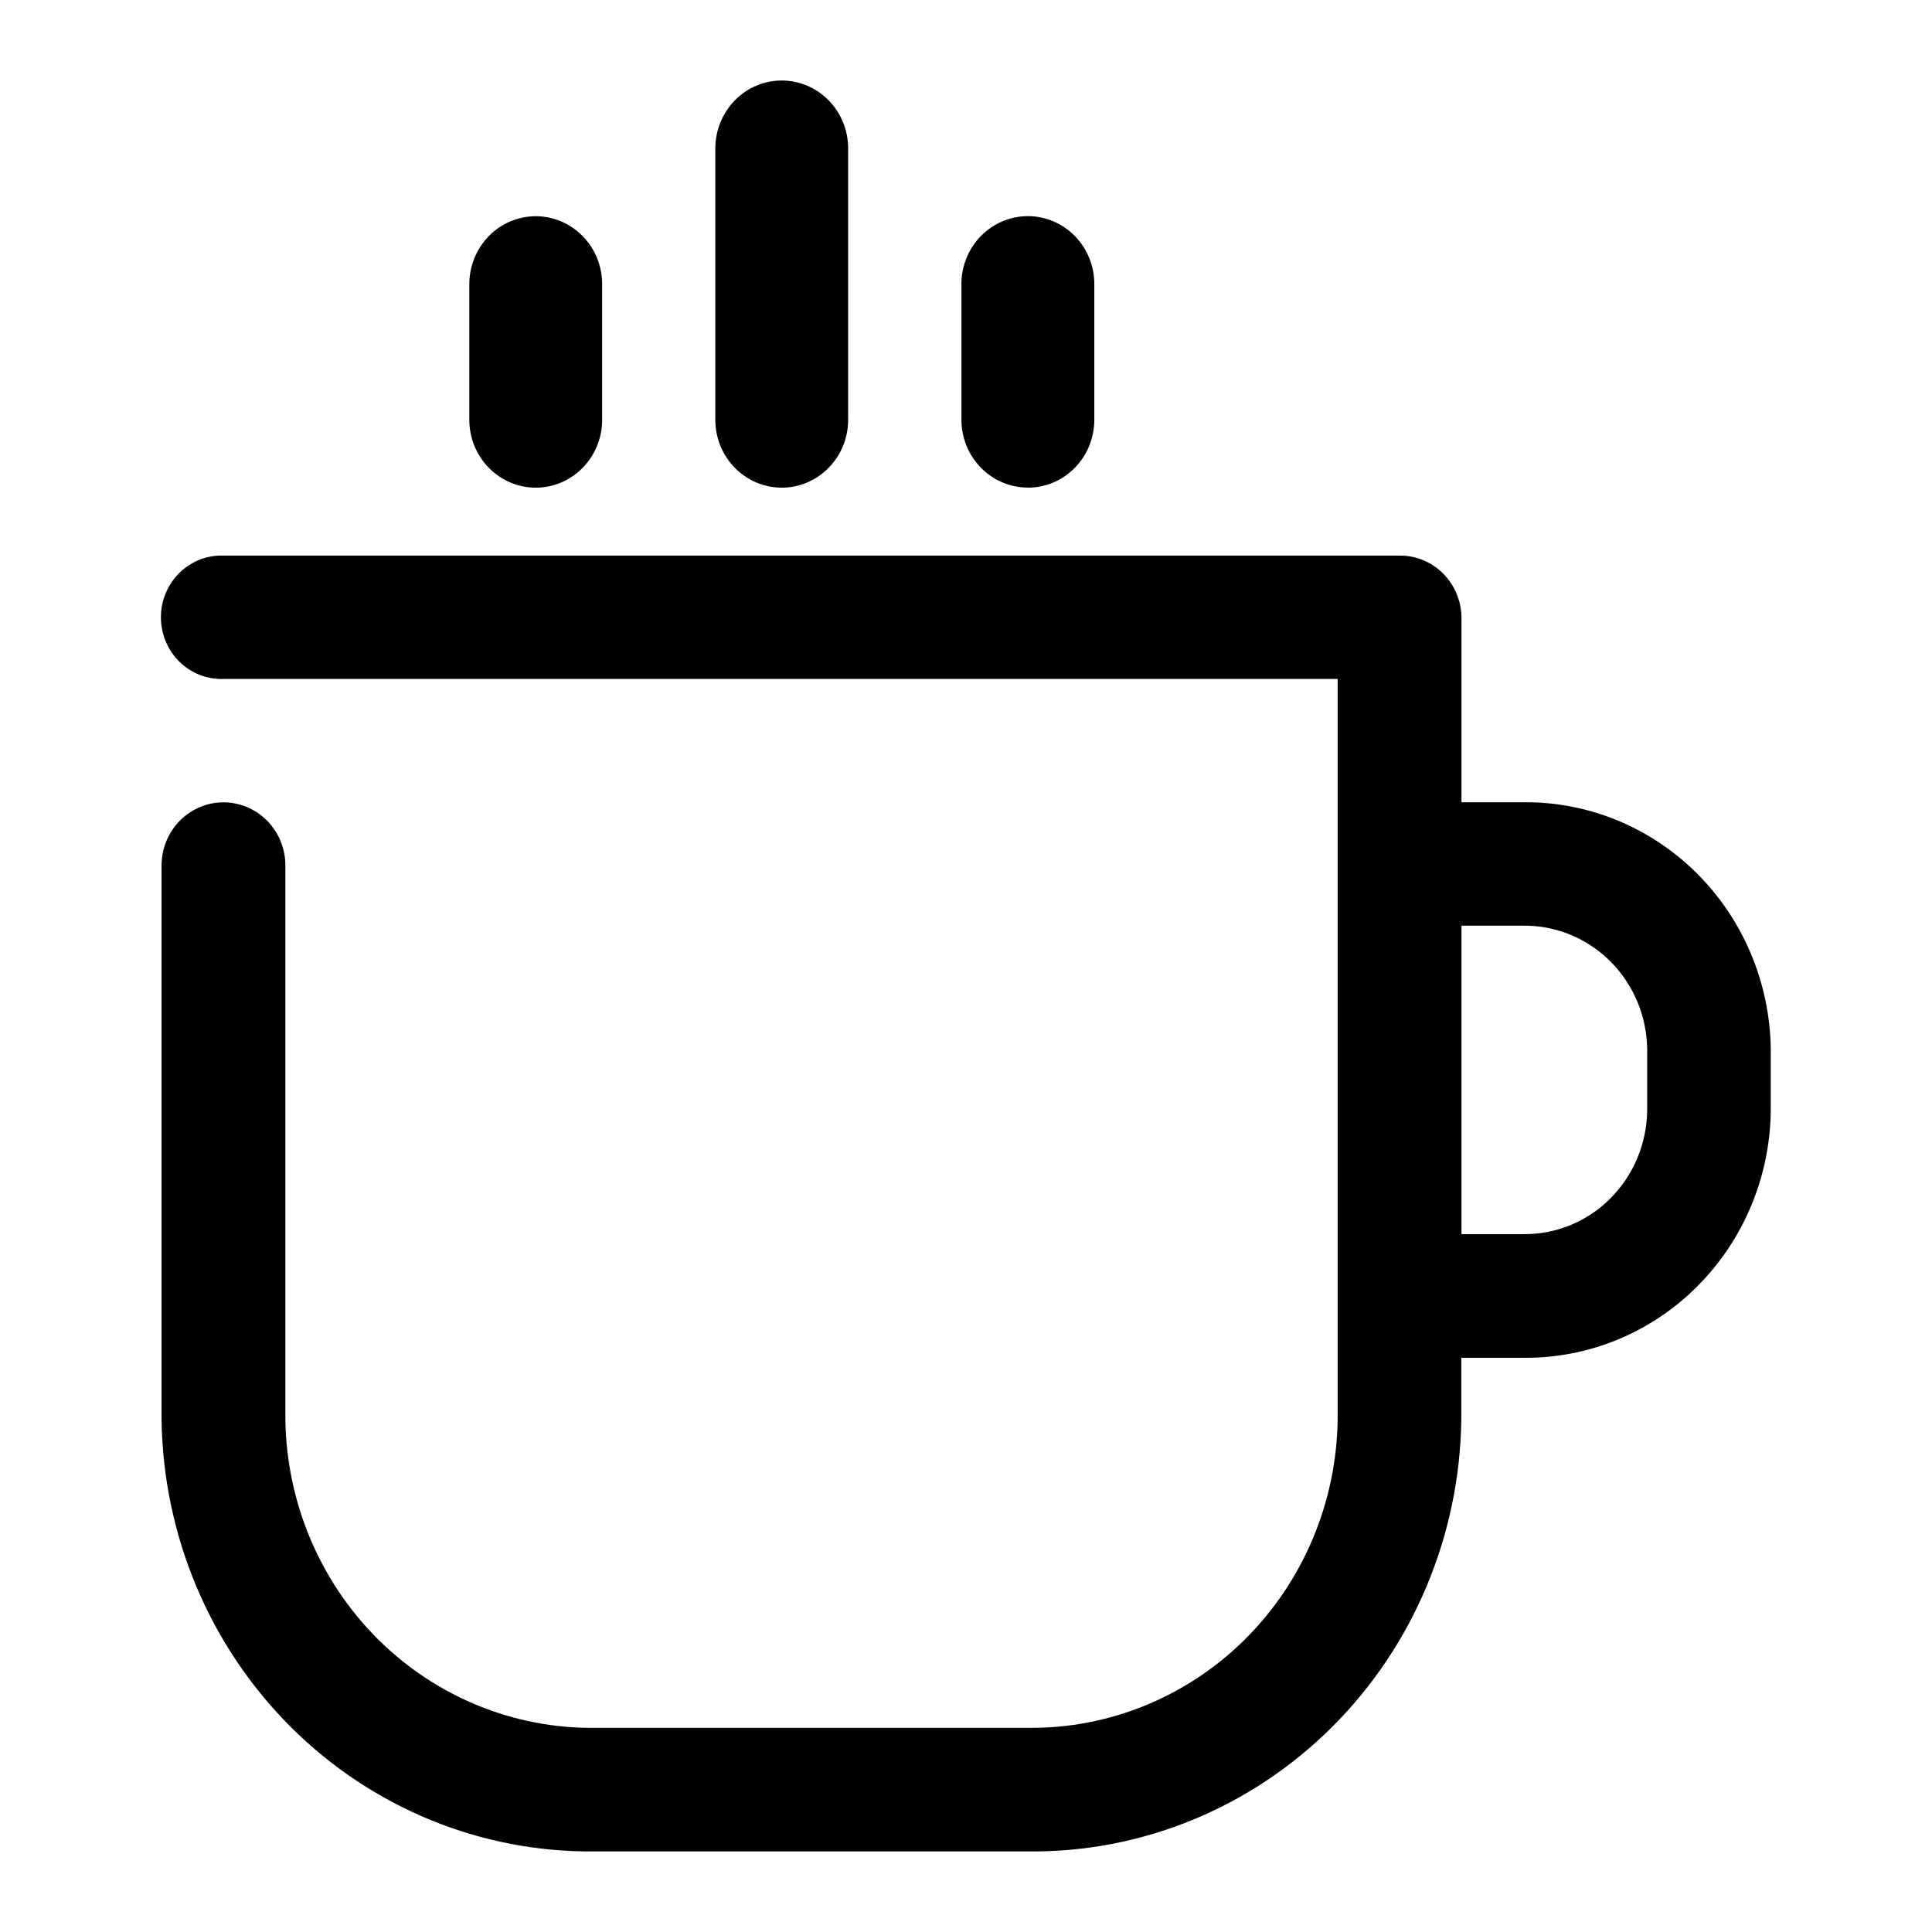 <svg fill="none" height="24" viewBox="0 0 24 24" width="24" xmlns="http://www.w3.org/2000/svg"><g fill="#000"><path d="m18.924 9.966h-.769v-2.298c-.003-.206-.086-.402-.23-.545-.144-.144-.338-.223-.539-.221h-14.609c-.101-.004-.201.013-.295.05s-.18.093-.253.164-.13.157-.17.252-.06.197-.06.3.02.205.06.3c.039.095.097.181.17.252.073.072.158.127.253.164.094.037.195.054.295.05h13.84v9.198c-.014 1.029-.426 2.01-1.147 2.728-.721.718-1.691 1.115-2.698 1.104h-5.382c-1.007.011-1.977-.386-2.698-1.104-.721-.719-1.133-1.7-1.147-2.728v-6.899c-.005-.205-.088-.4-.232-.543-.144-.143-.336-.223-.537-.223s-.393.08-.537.223-.227.338-.232.543v6.899c.019 1.44.596 2.814 1.605 3.821 1.009 1.006 2.367 1.562 3.777 1.546h5.382c1.41.016 2.768-.54 3.777-1.546s1.586-2.38 1.605-3.82v-.766h.769c.805.009 1.582-.308 2.158-.883.577-.575.907-1.36.917-2.183v-.767c-.01-.823-.34-1.609-.917-2.184-.577-.575-1.353-.893-2.159-.884zm1.538 3.832c-.006.411-.171.803-.459 1.091s-.676.446-1.079.442h-.769v-3.832h.769c.403-.004.79.155 1.079.442.288.287.453.679.459 1.091z"/><path d="m6.655 6.058c.219 0 .429-.089.583-.247.155-.158.242-.372.242-.596v-1.686c0-.224-.087-.438-.242-.596s-.365-.247-.583-.247c-.219 0-.429.089-.583.247s-.242.373-.242.596v1.686c0.0.223.087.438.242.596.155.158.364.247.583.247z"/><path d="m9.711 6.058c.219-0.0.428-.089.583-.247.155-.158.242-.372.242-.596v-3.372c0-.224-.087-.438-.242-.596s-.365-.247-.583-.247c-.219 0-.429.089-.583.247s-.242.373-.242.596v3.372c0 .224.087.438.242.596.155.158.365.247.584.247z"/><path d="m12.768 6.058c.108 0.0.216-.022.316-.064.1-.042.191-.104.268-.183.077-.078.138-.171.179-.274.041-.102.063-.212.063-.323v-1.686c0-.224-.087-.438-.242-.596-.155-.158-.365-.247-.583-.247-.219 0-.429.089-.584.247-.155.158-.242.373-.242.596v1.686c0.0.223.087.438.242.596.155.158.364.247.583.247z"/></g></svg>